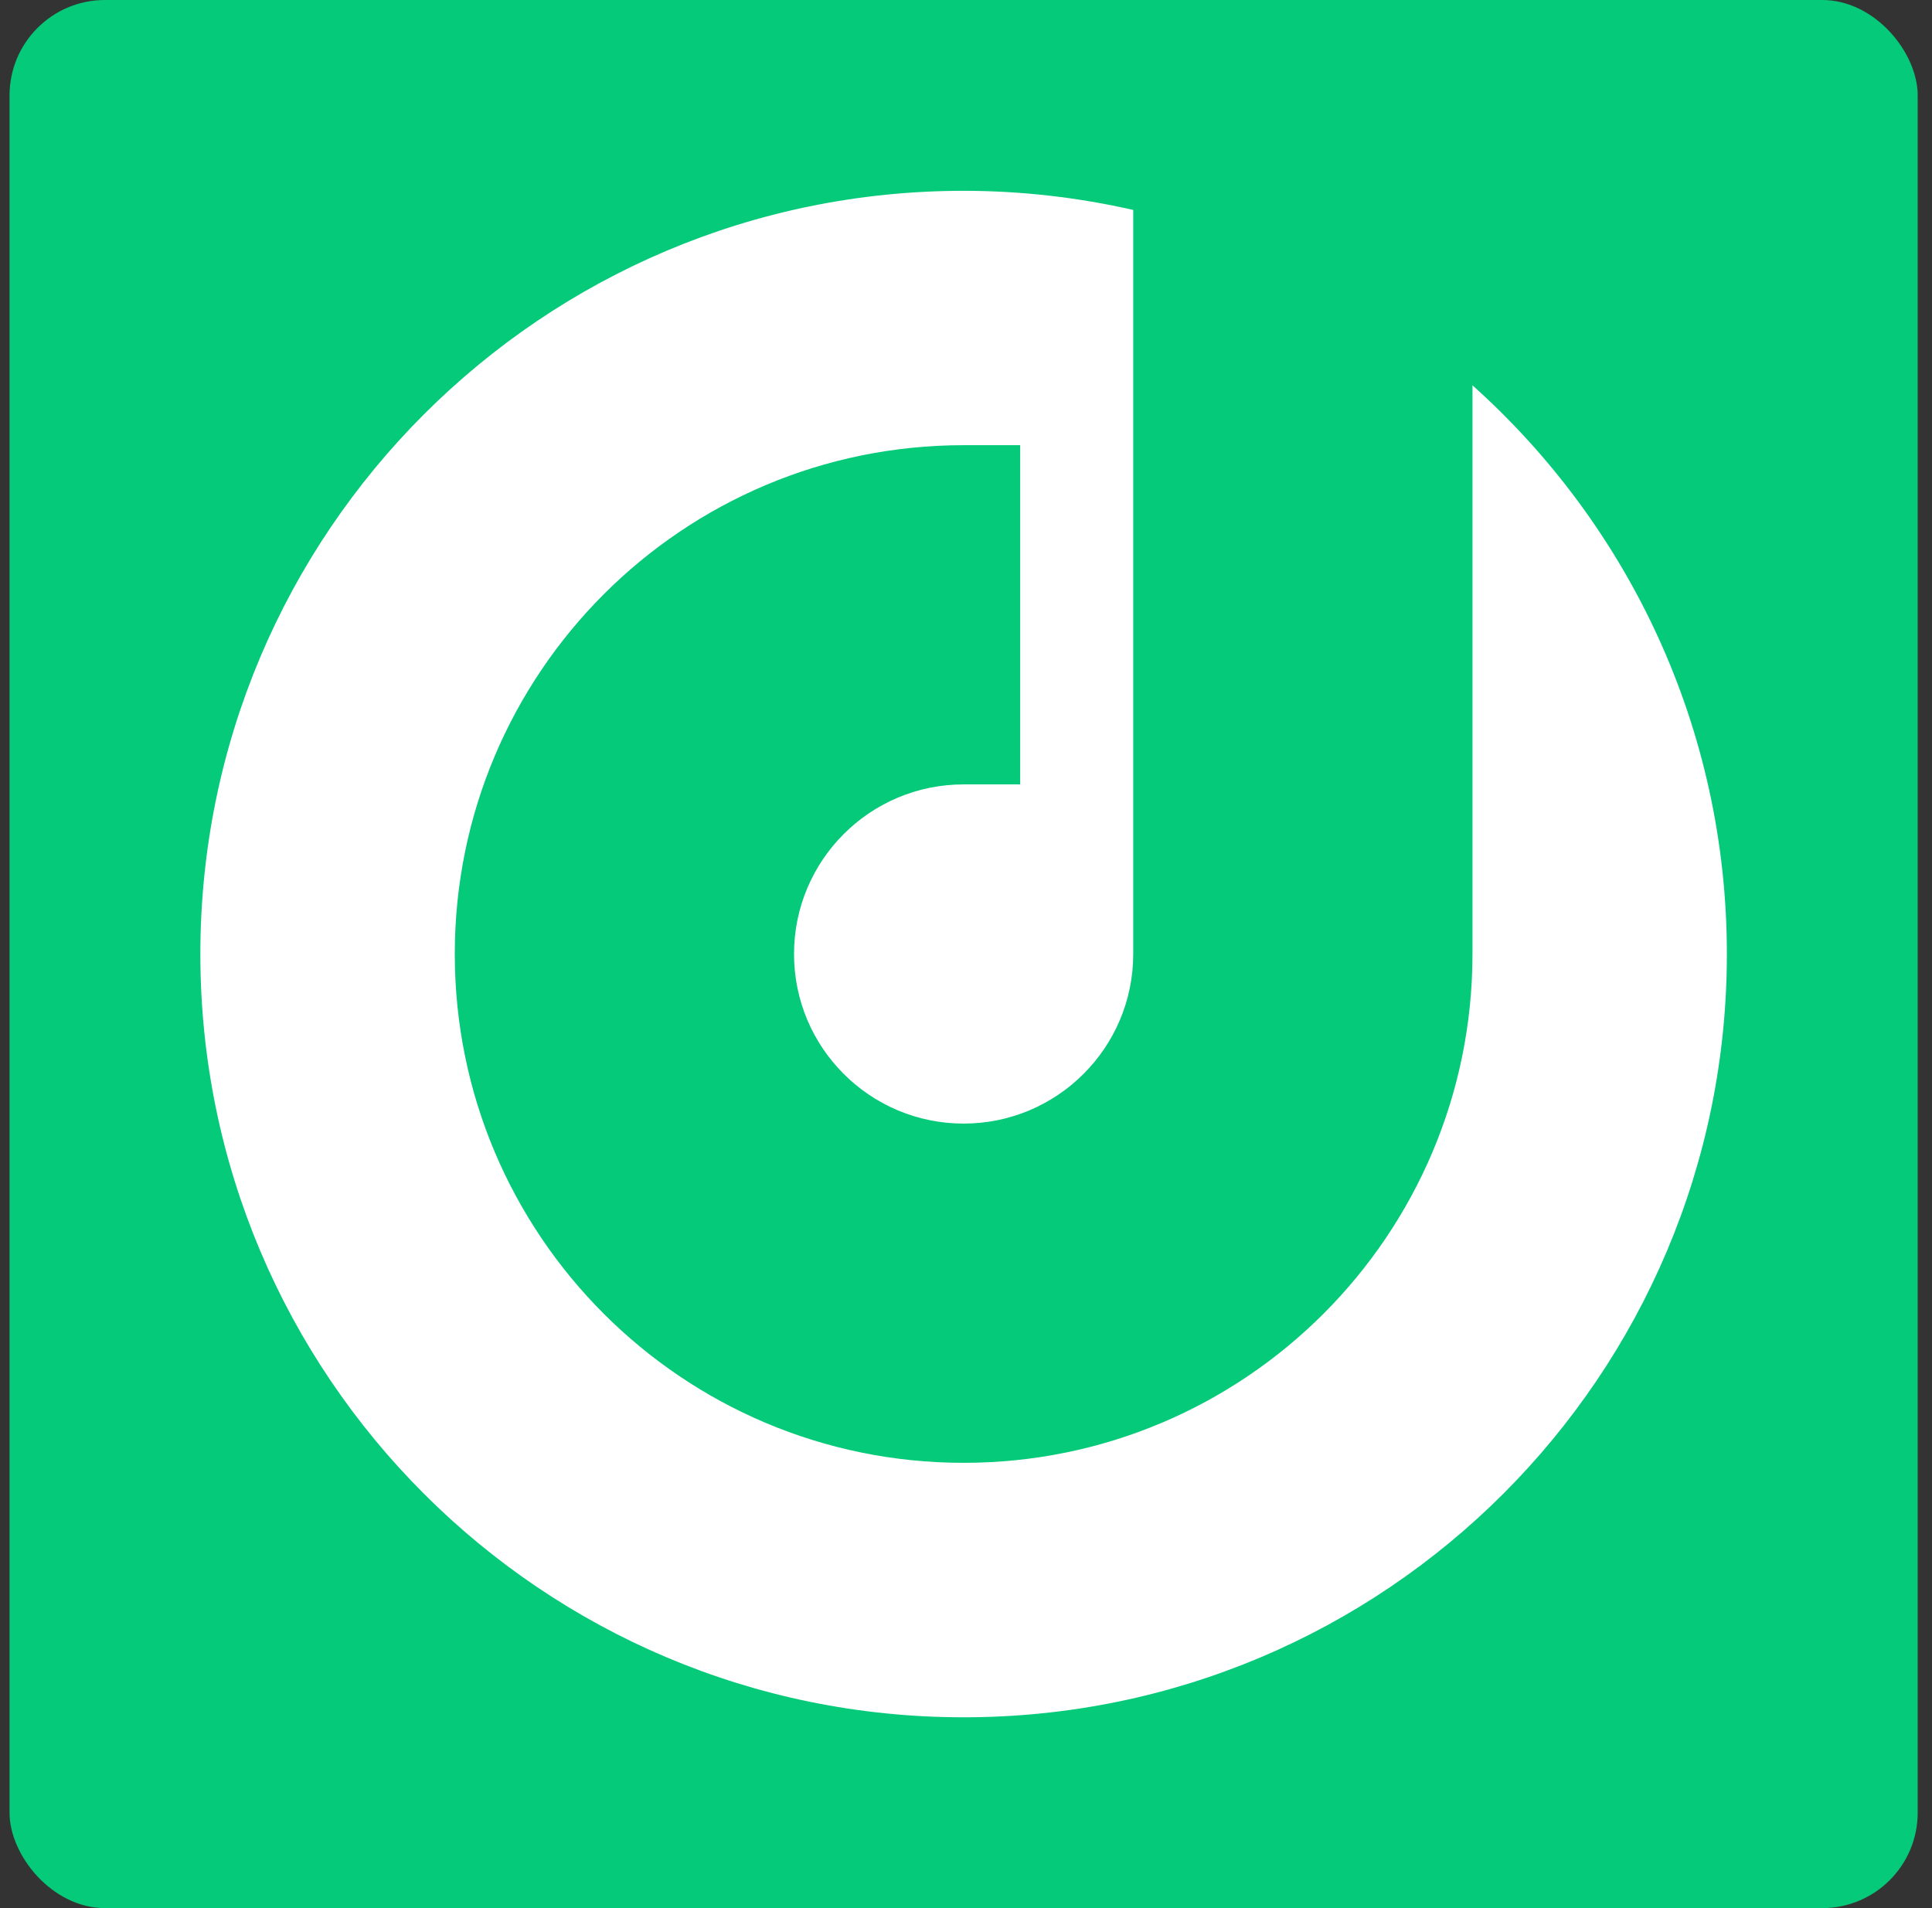 <?xml version="1.0" encoding="UTF-8"?> <svg xmlns="http://www.w3.org/2000/svg" width="81" height="80" viewBox="0 0 81 80" fill="none"><rect x="0" y="0" width="81" height="80" fill="#333333" stroke="none"/><rect x="0.4" width="80" height="80" rx="4" fill="#05CA79"></rect><path d="M61.734 16.153V39.998C61.734 51.781 52.183 61.331 40.4 61.331C28.618 61.331 19.067 51.781 19.067 39.998C19.067 28.215 28.618 18.665 40.4 18.665H42.771V32.887H40.4C36.474 32.887 33.29 36.071 33.29 39.998C33.29 43.925 36.474 47.108 40.4 47.108C44.327 47.108 47.511 43.925 47.511 39.998V8.802C45.222 8.282 42.845 8 40.4 8C22.727 8 8.4 22.327 8.4 40C8.4 57.673 22.727 72 40.4 72C58.073 72 72.4 57.673 72.4 40C72.4 30.525 68.278 22.015 61.734 16.155V16.153Z" fill="white"></path></svg> 